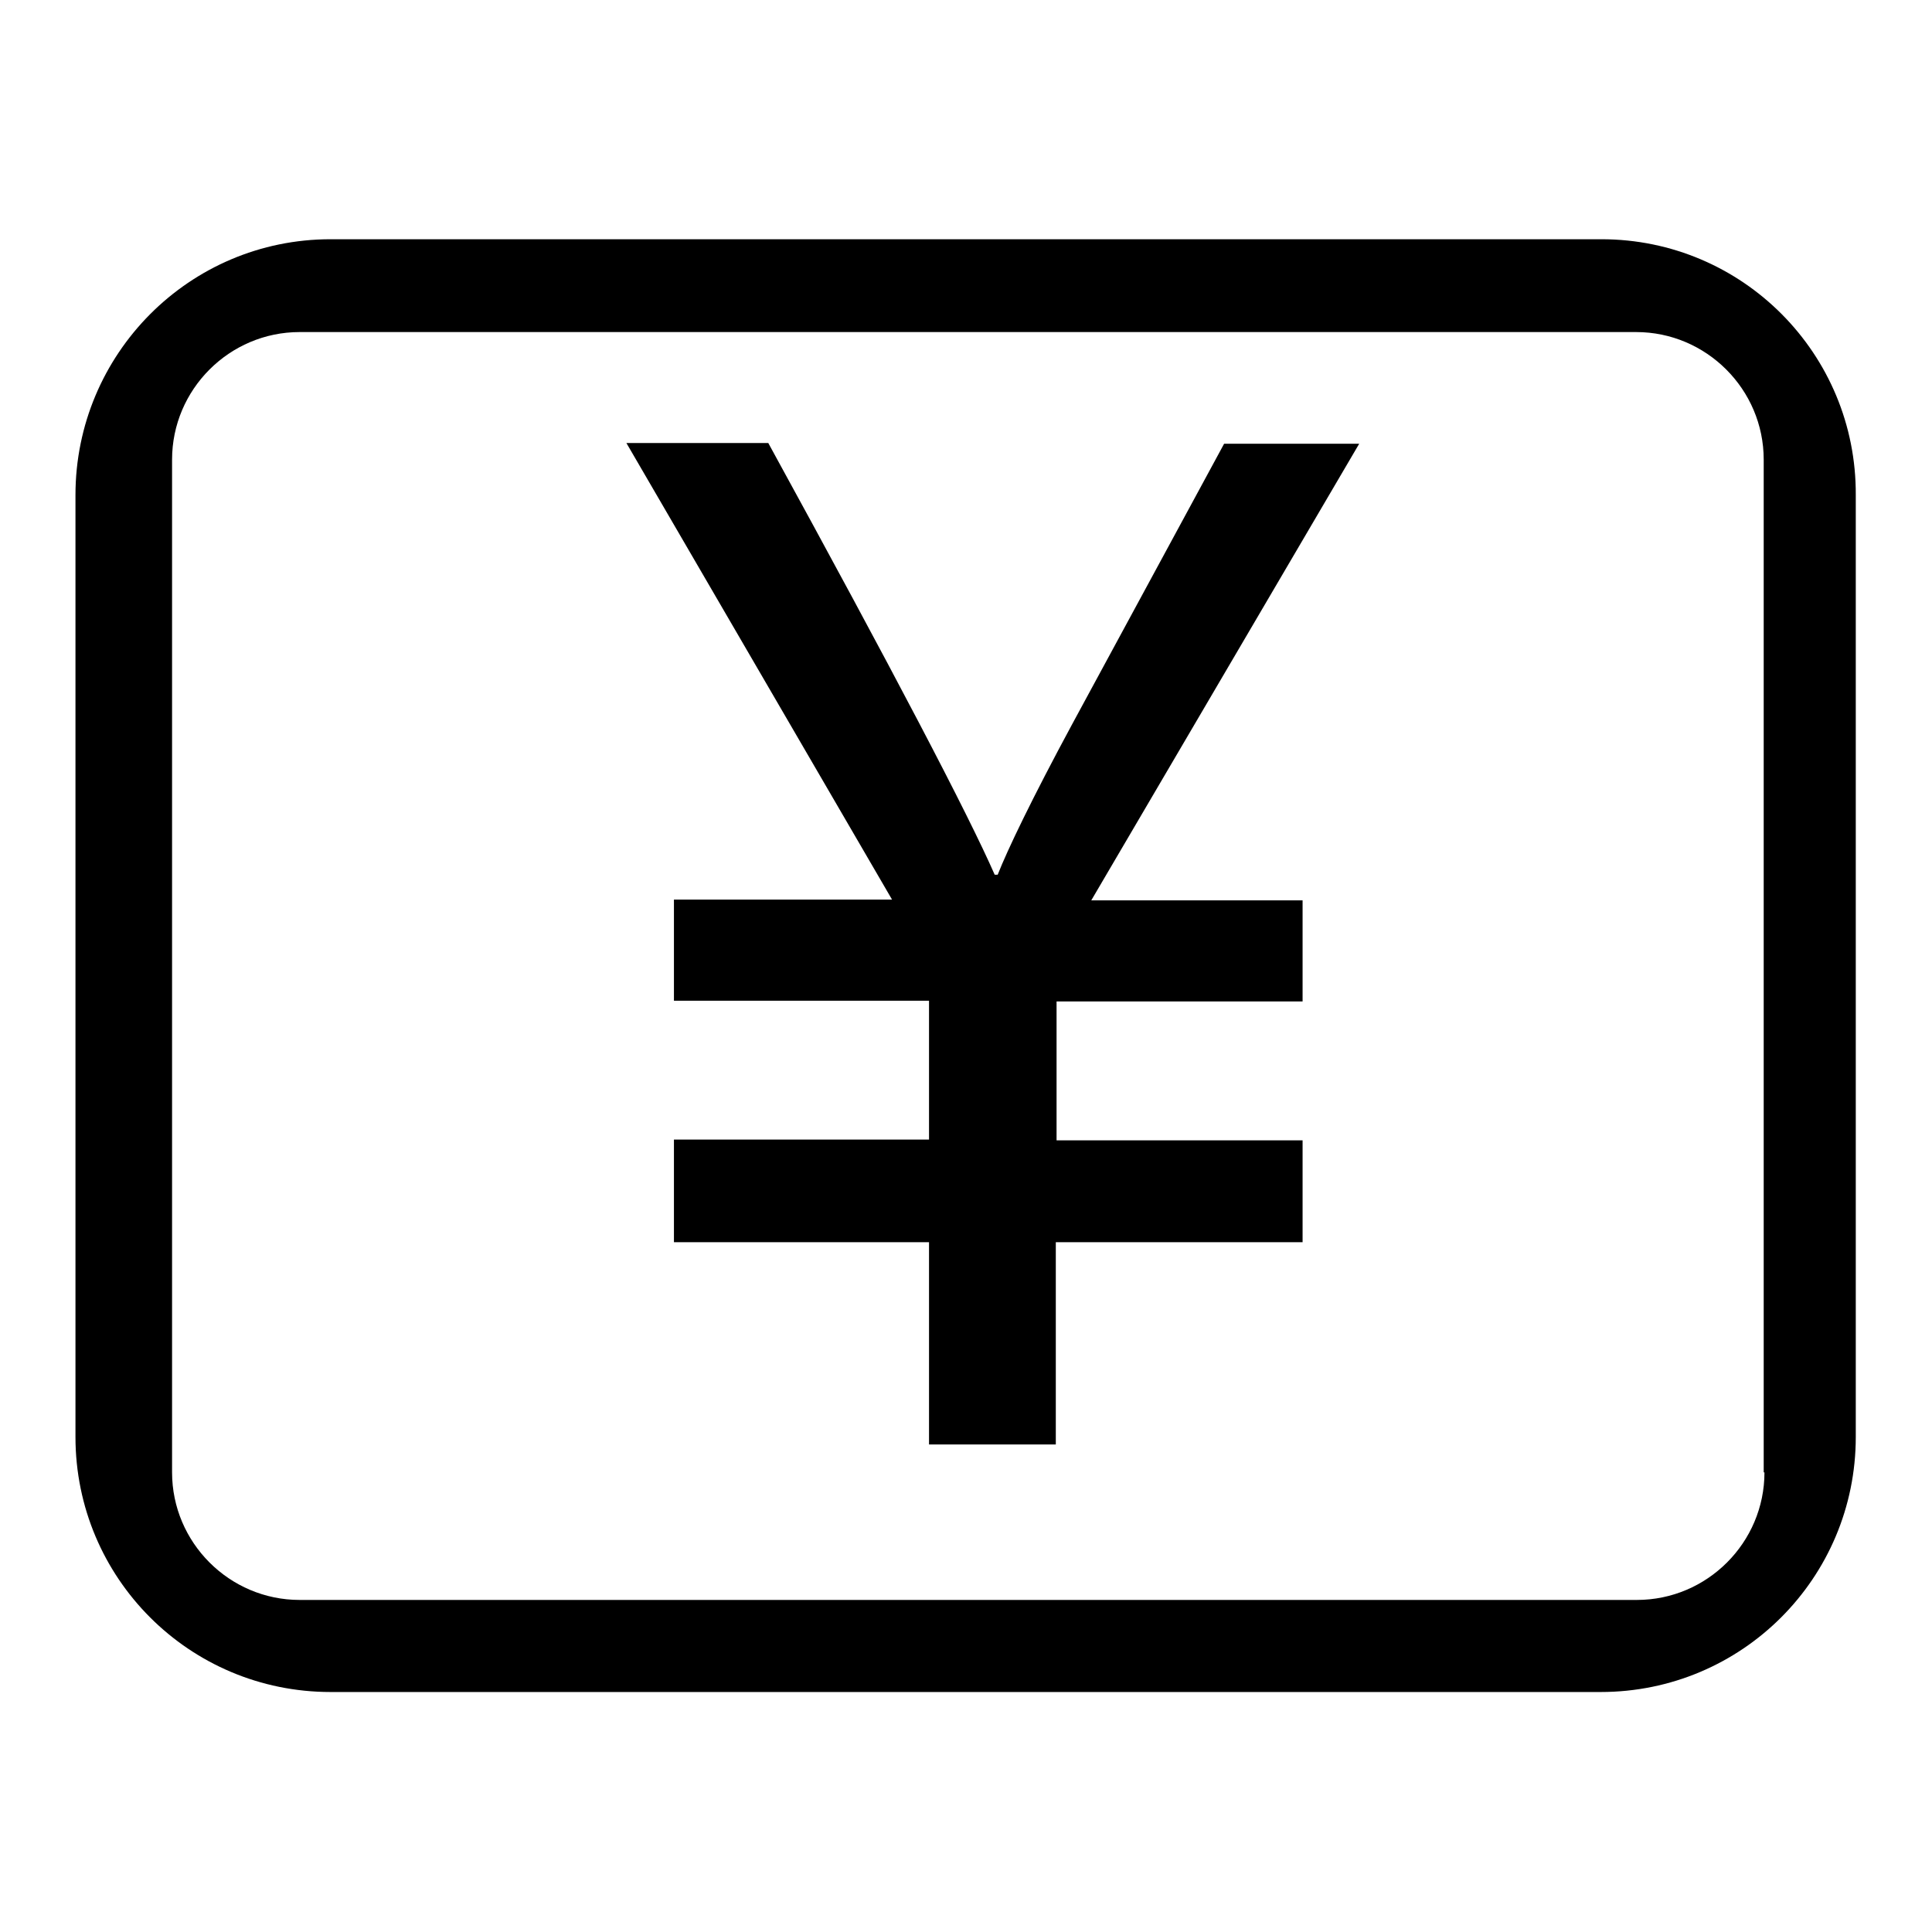 <?xml version="1.0" encoding="utf-8"?>
<!-- Svg Vector Icons : http://www.onlinewebfonts.com/icon -->
<!DOCTYPE svg PUBLIC "-//W3C//DTD SVG 1.1//EN" "http://www.w3.org/Graphics/SVG/1.1/DTD/svg11.dtd">
<svg version="1.1" xmlns="http://www.w3.org/2000/svg" xmlns:xlink="http://www.w3.org/1999/xlink" x="0px" y="0px" viewBox="0 0 256 256" enable-background="new 0 0 256 256" xml:space="preserve">
<g><g><path fill="#000000" d="M212.2,31.7H43.8C25.1,31.7,10,46.9,10,65.6v124.8c0,18.7,15.1,33.8,33.8,33.8h168.3c18.7,0,33.8-15.1,33.8-33.8V65.6C246,46.9,230.9,31.7,212.2,31.7z M233.8,195.1c0,9.3-7.6,16.9-16.9,16.9H39.7c-9.3,0-16.9-7.6-16.9-16.9V60.9c0-9.3,7.6-16.9,16.9-16.9h177.1c9.3,0,16.9,7.6,16.9,16.9V195.1z M162.2,58.8l-20.1,37.1c-5.4,10-8.6,16.7-9.9,20h-0.4c-3.5-8-13.5-27.1-30-57.2H83l35.2,60.5H89.3v13.4h33.8V151H89.3v13.6h33.8v26.8h16.8v-26.8h32.7v-13.5h-32.6v-18.4h32.6v-13.4h-28l35.5-60.5L162.2,58.8L162.2,58.8z"/></g></g>
</svg>